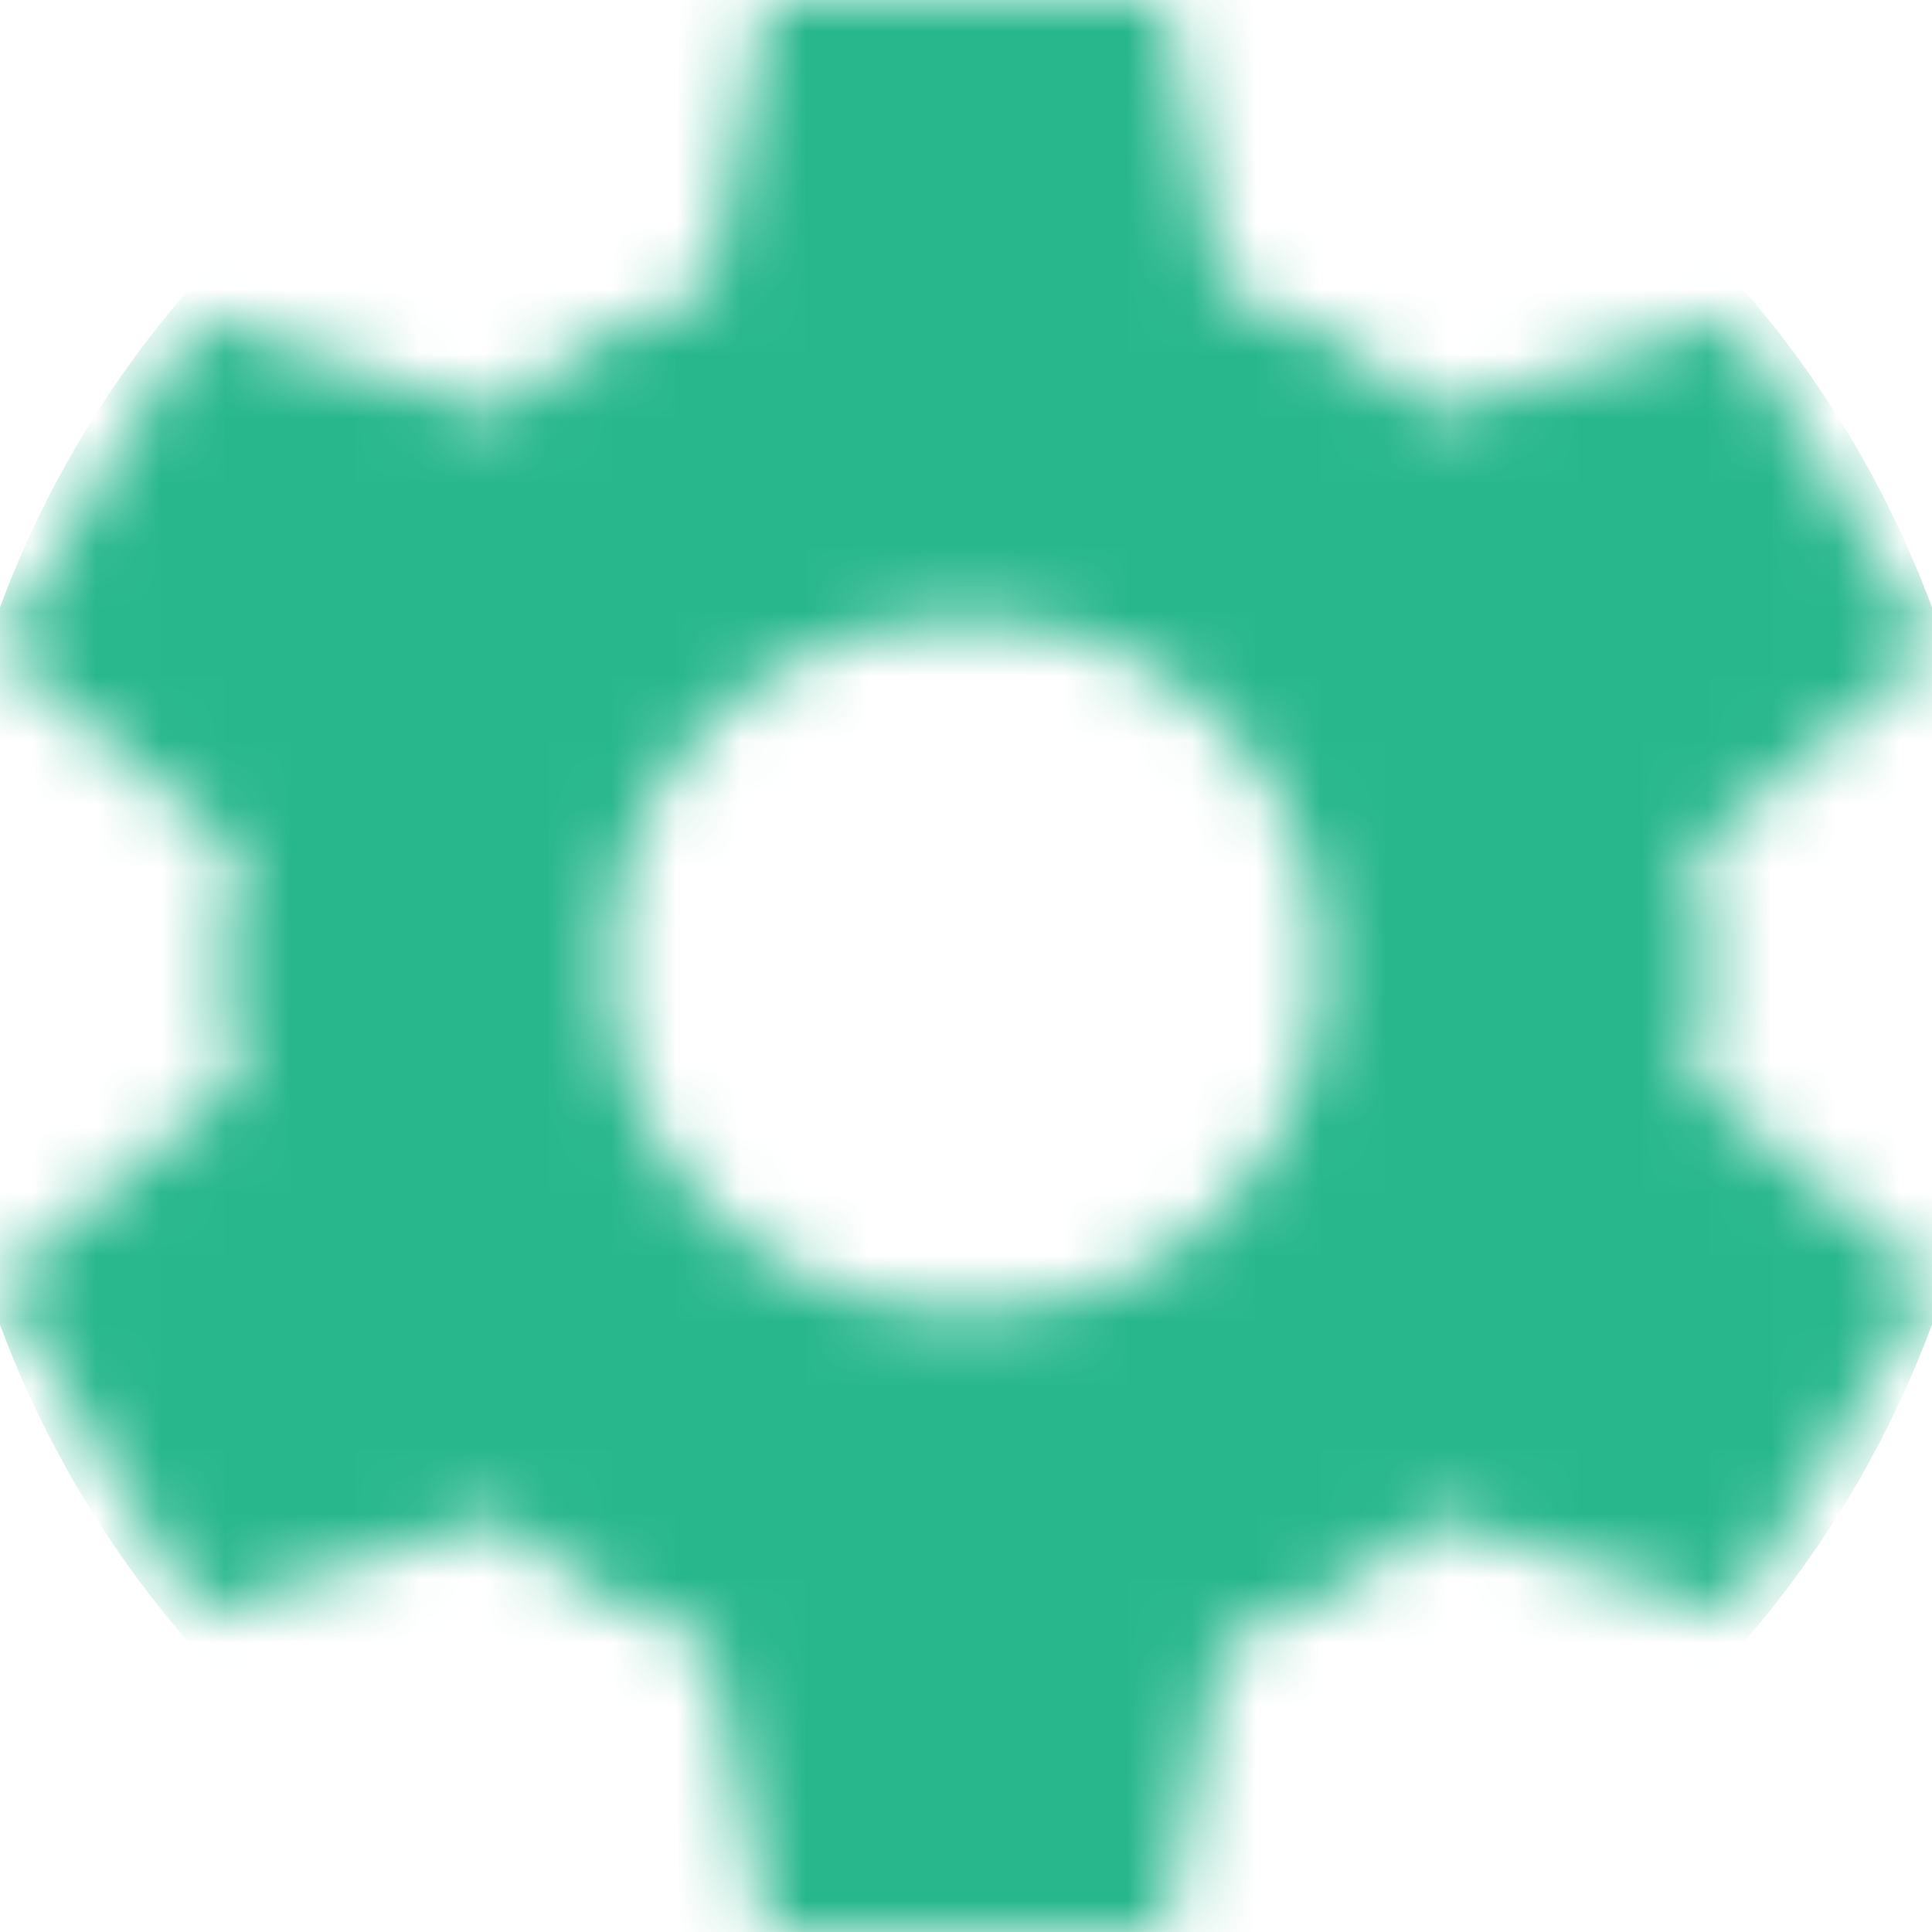 <svg width="30" height="30" viewBox="0 0 30 30" fill="none" xmlns="http://www.w3.org/2000/svg">
<mask id="mask0_1_239" style="mask-type:alpha" maskUnits="userSpaceOnUse" x="0" y="0" width="30" height="30">
<path d="M11.912 30L11.029 25.5C10.368 25.286 9.762 25.019 9.212 24.699C8.662 24.379 8.165 24.003 7.721 23.571L3.088 25.071L0 19.929L3.75 16.714C3.603 16.357 3.529 16.071 3.529 15.857V14.143C3.529 13.929 3.603 13.643 3.75 13.286L0 10.071L3.088 4.929L7.721 6.429C8.162 6 8.659 5.624 9.212 5.301C9.765 4.979 10.371 4.711 11.029 4.5L11.912 0H18.088L18.971 4.5C19.632 4.714 20.24 4.983 20.793 5.306C21.346 5.629 21.841 6.003 22.279 6.429L26.912 4.929L30 10.071L26.25 13.286C26.397 13.643 26.471 13.929 26.471 14.143V15.857C26.471 16.071 26.397 16.357 26.25 16.714L30 19.929L26.912 25.071L22.279 23.571C21.838 24 21.343 24.376 20.793 24.699C20.243 25.021 19.635 25.289 18.971 25.5L18.088 30H11.912ZM15 20.357C16.544 20.357 17.85 19.839 18.918 18.801C19.985 17.764 20.518 16.497 20.515 15C20.515 13.5 19.981 12.231 18.913 11.194C17.846 10.157 16.541 9.64 15 9.643C13.456 9.643 12.15 10.161 11.082 11.199C10.015 12.236 9.482 13.503 9.485 15C9.485 16.5 10.019 17.769 11.087 18.806C12.154 19.843 13.459 20.36 15 20.357Z" fill="black"/>
</mask>
<g mask="url(#mask0_1_239)">
<circle cx="15" cy="15" r="16" transform="rotate(90 15 15)" fill="#28B78D"/>
</g>
</svg>
